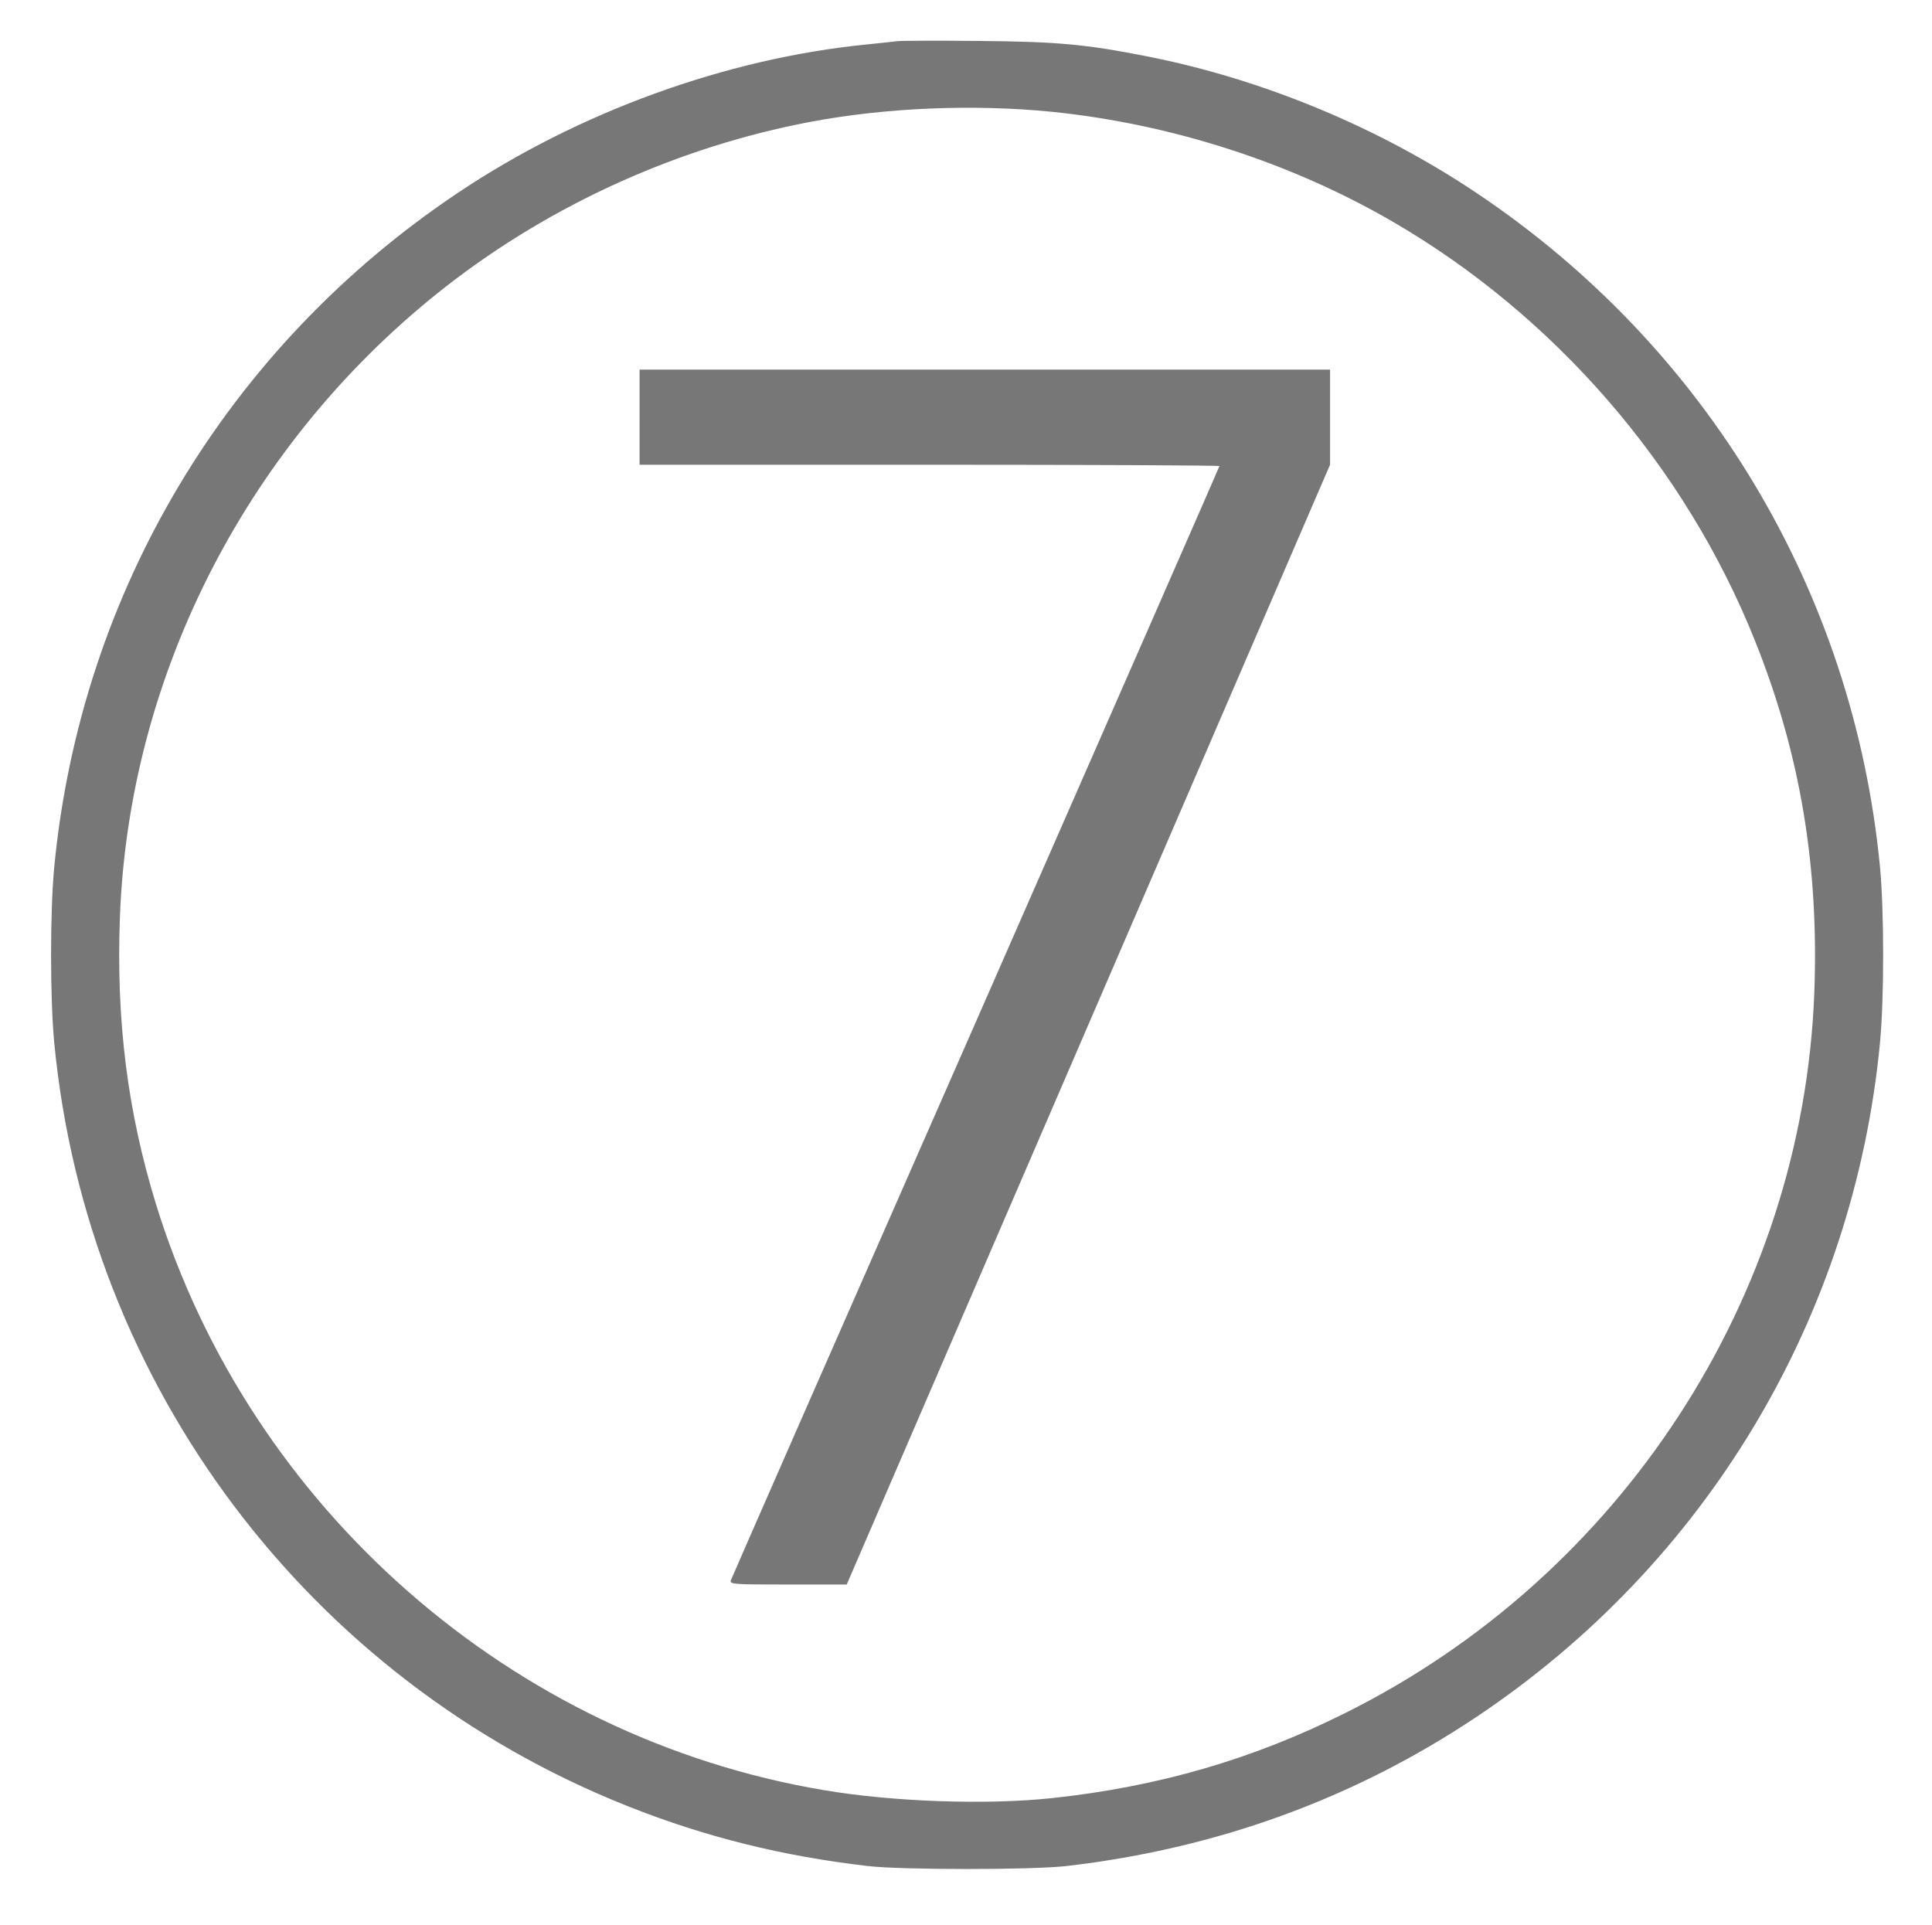<?xml version="1.0" standalone="no"?>
<!DOCTYPE svg PUBLIC "-//W3C//DTD SVG 20010904//EN"
 "http://www.w3.org/TR/2001/REC-SVG-20010904/DTD/svg10.dtd">
<svg version="1.0" xmlns="http://www.w3.org/2000/svg"
 width="873pt" height="870pt" viewBox="0 0 873 870"
 preserveAspectRatio="xMidYMid meet">
<g transform="translate(0,870) scale(0.1,-0.1)"
fill="#777777" stroke="none">
<path d="M4055 8514 c-16 -2 -79 -9 -140 -15 -634 -63 -1301 -305 -1847 -671
-1041 -697 -1704 -1805 -1823 -3047 -19 -200 -19 -592 0 -792 148 -1548 1149
-2879 2595 -3452 348 -138 694 -224 1080 -269 155 -18 745 -18 900 0 680 79
1300 305 1852 674 1039 694 1704 1805 1823 3046 19 201 19 593 0 794 -119
1241 -782 2349 -1823 3046 -443 297 -966 514 -1487 617 -279 55 -406 67 -765
70 -184 2 -348 1 -365 -1z m697 -319 c539 -55 1078 -228 1540 -496 734 -426
1323 -1106 1638 -1894 205 -512 290 -1020 268 -1595 -53 -1372 -873 -2630
-2118 -3250 -419 -210 -848 -334 -1325 -385 -295 -32 -722 -17 -1033 36 -1410
237 -2592 1274 -3016 2644 -130 421 -182 835 -164 1305 42 1102 586 2153 1474
2846 476 371 1049 630 1644 743 344 65 738 81 1092 46z"/>
<path d="M2890 6815 l0 -215 1310 0 c721 0 1310 -3 1310 -6 0 -4 -496 -1134
-1101 -2513 -606 -1378 -1104 -2514 -1107 -2523 -4 -17 13 -18 260 -18 l264 0
1092 2530 1092 2530 0 215 0 215 -1560 0 -1560 0 0 -215z"/>
</g>
</svg>
